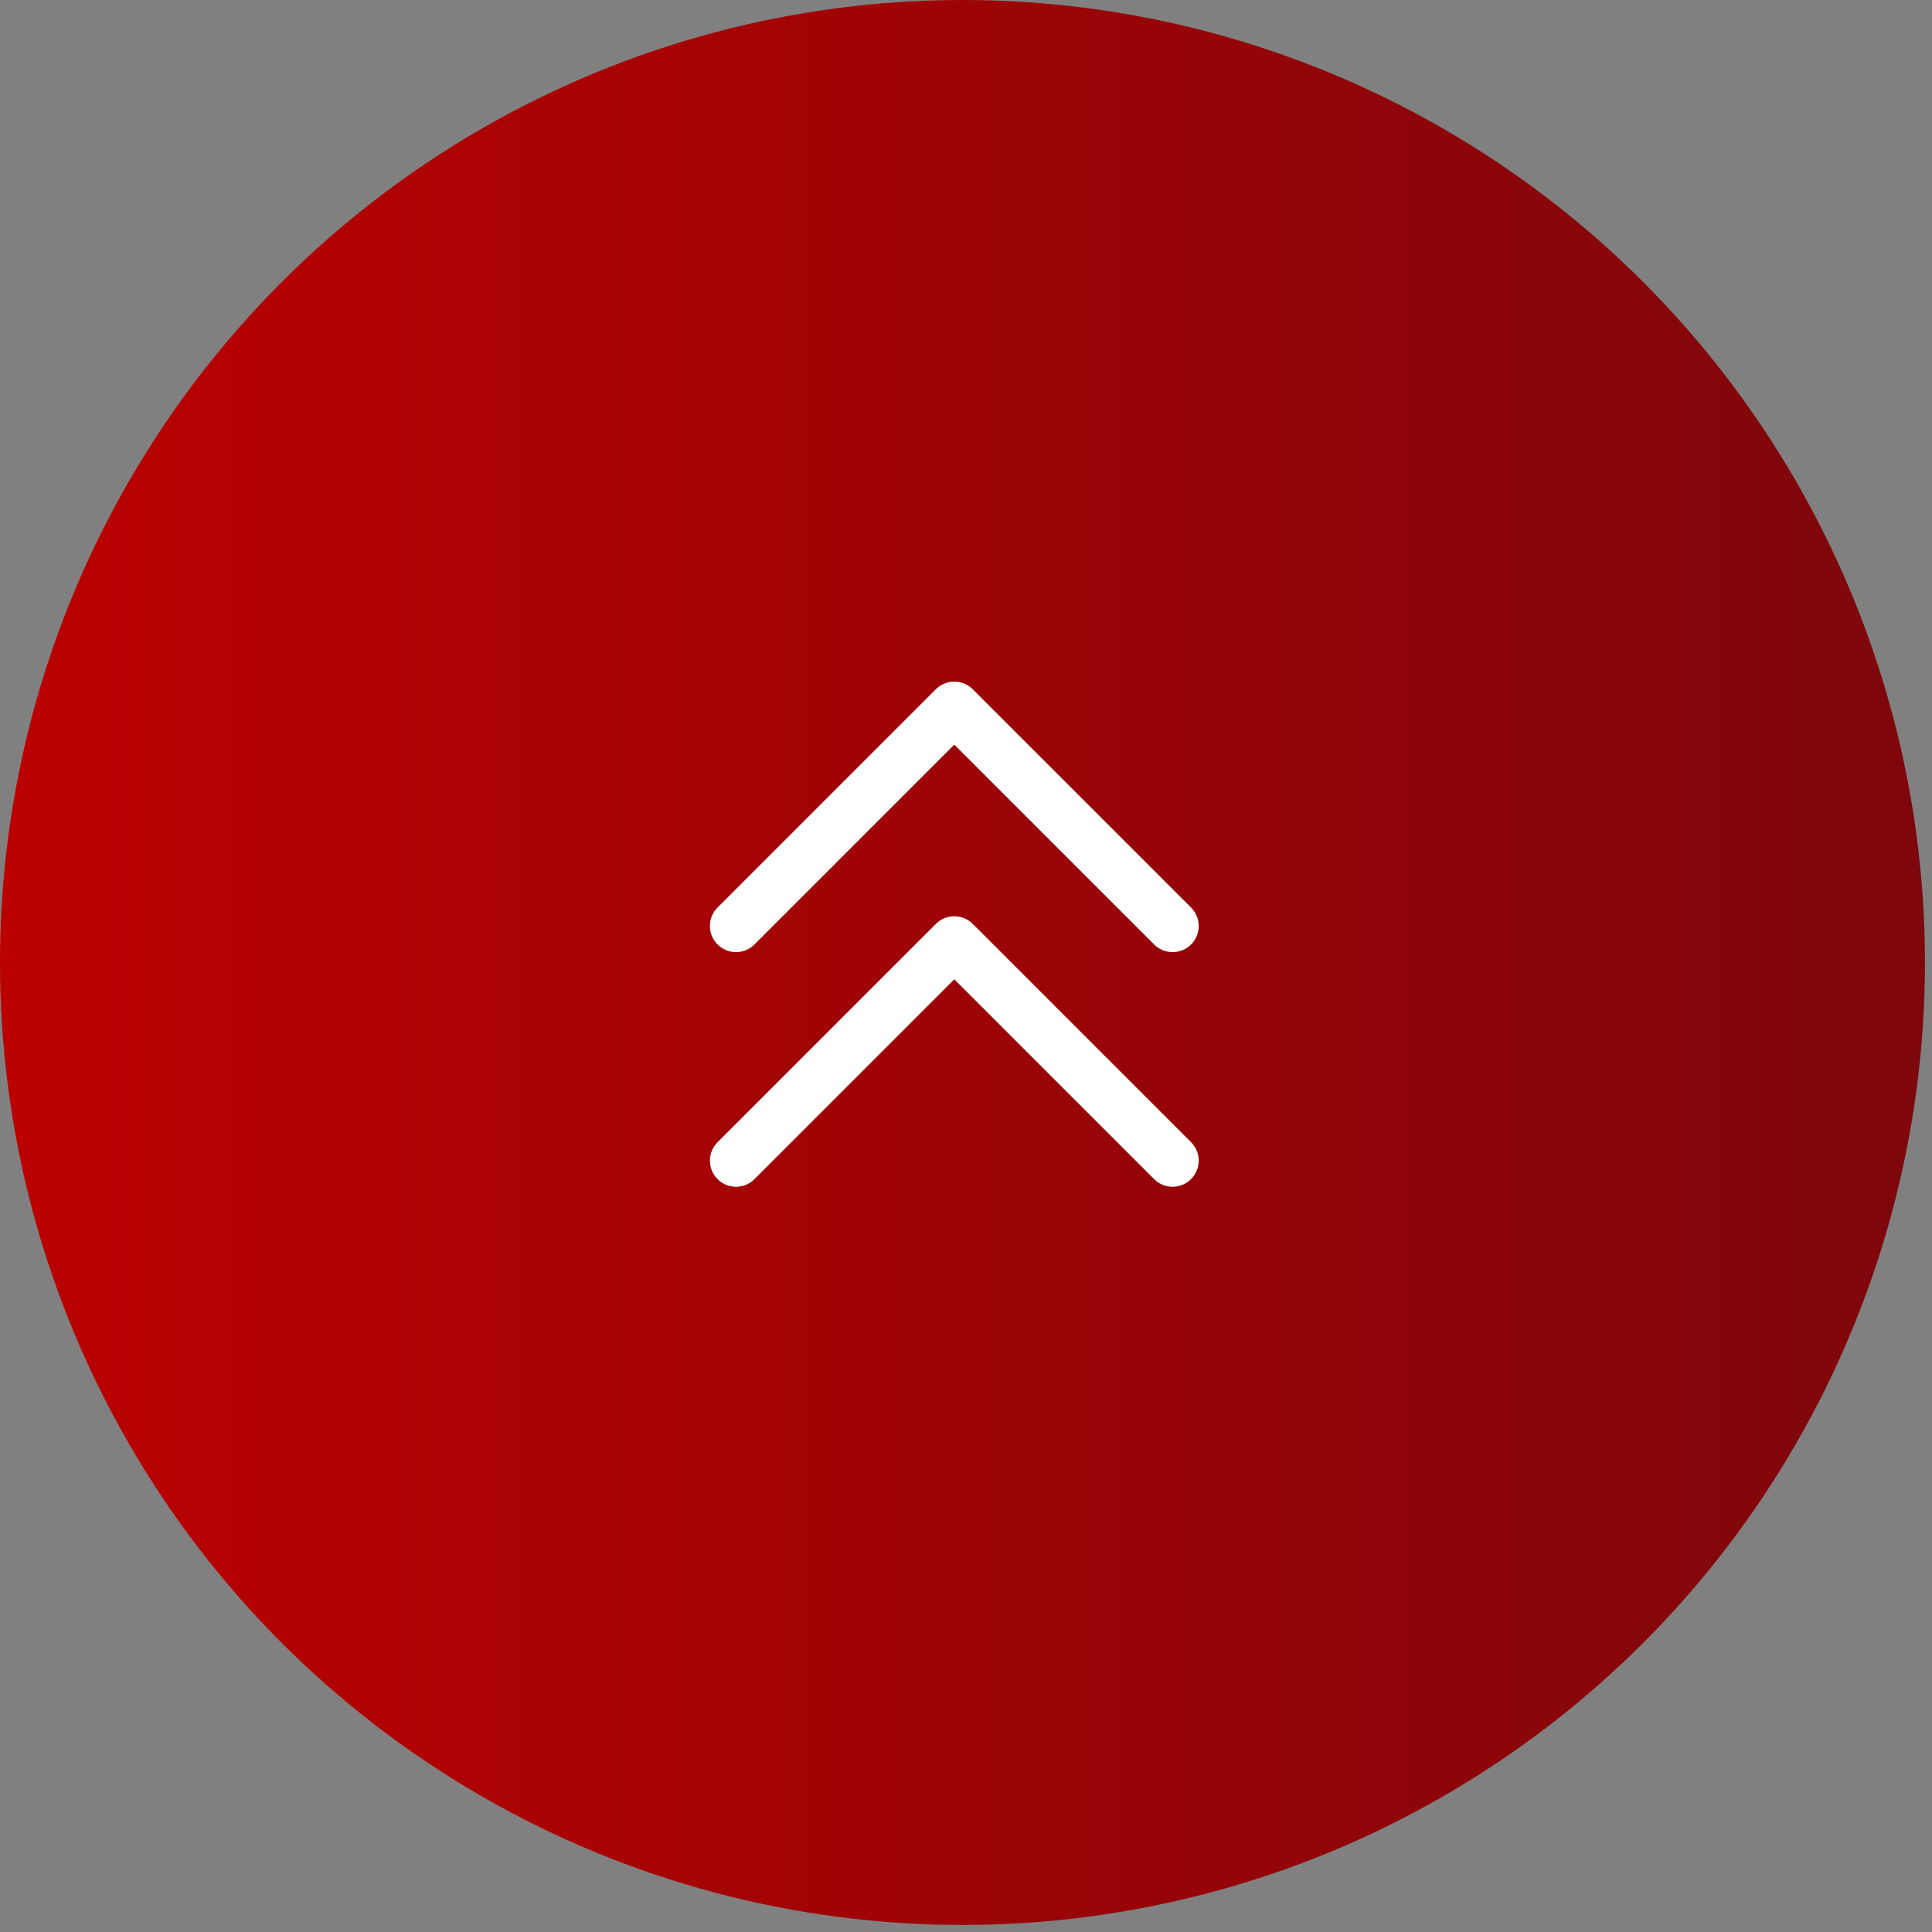 <svg width="74" height="74" viewBox="0 0 74 74" fill="none" xmlns="http://www.w3.org/2000/svg">
<rect x="0" y="0" width="74" height="74" fill="#808080" stroke="none"/>
<circle cx="36.865" cy="36.865" r="36.865" fill="url(#paint0_linear_174_545)"/>
<path d="M44.913 35.468L36.552 27.107L28.191 35.468" stroke="white" stroke-width="2" stroke-linecap="round" stroke-linejoin="round"/>
<path d="M44.913 44.456L36.552 36.095L28.191 44.456" stroke="white" stroke-width="2" stroke-linecap="round" stroke-linejoin="round"/>
<defs>
<linearGradient id="paint0_linear_174_545" x1="1.51471e-09" y1="36.865" x2="73.731" y2="36.865" gradientUnits="userSpaceOnUse">
<stop stop-color="#BB0000"/>
<stop offset="1" stop-color="#7E070C"/>
</linearGradient>
</defs>
</svg>
